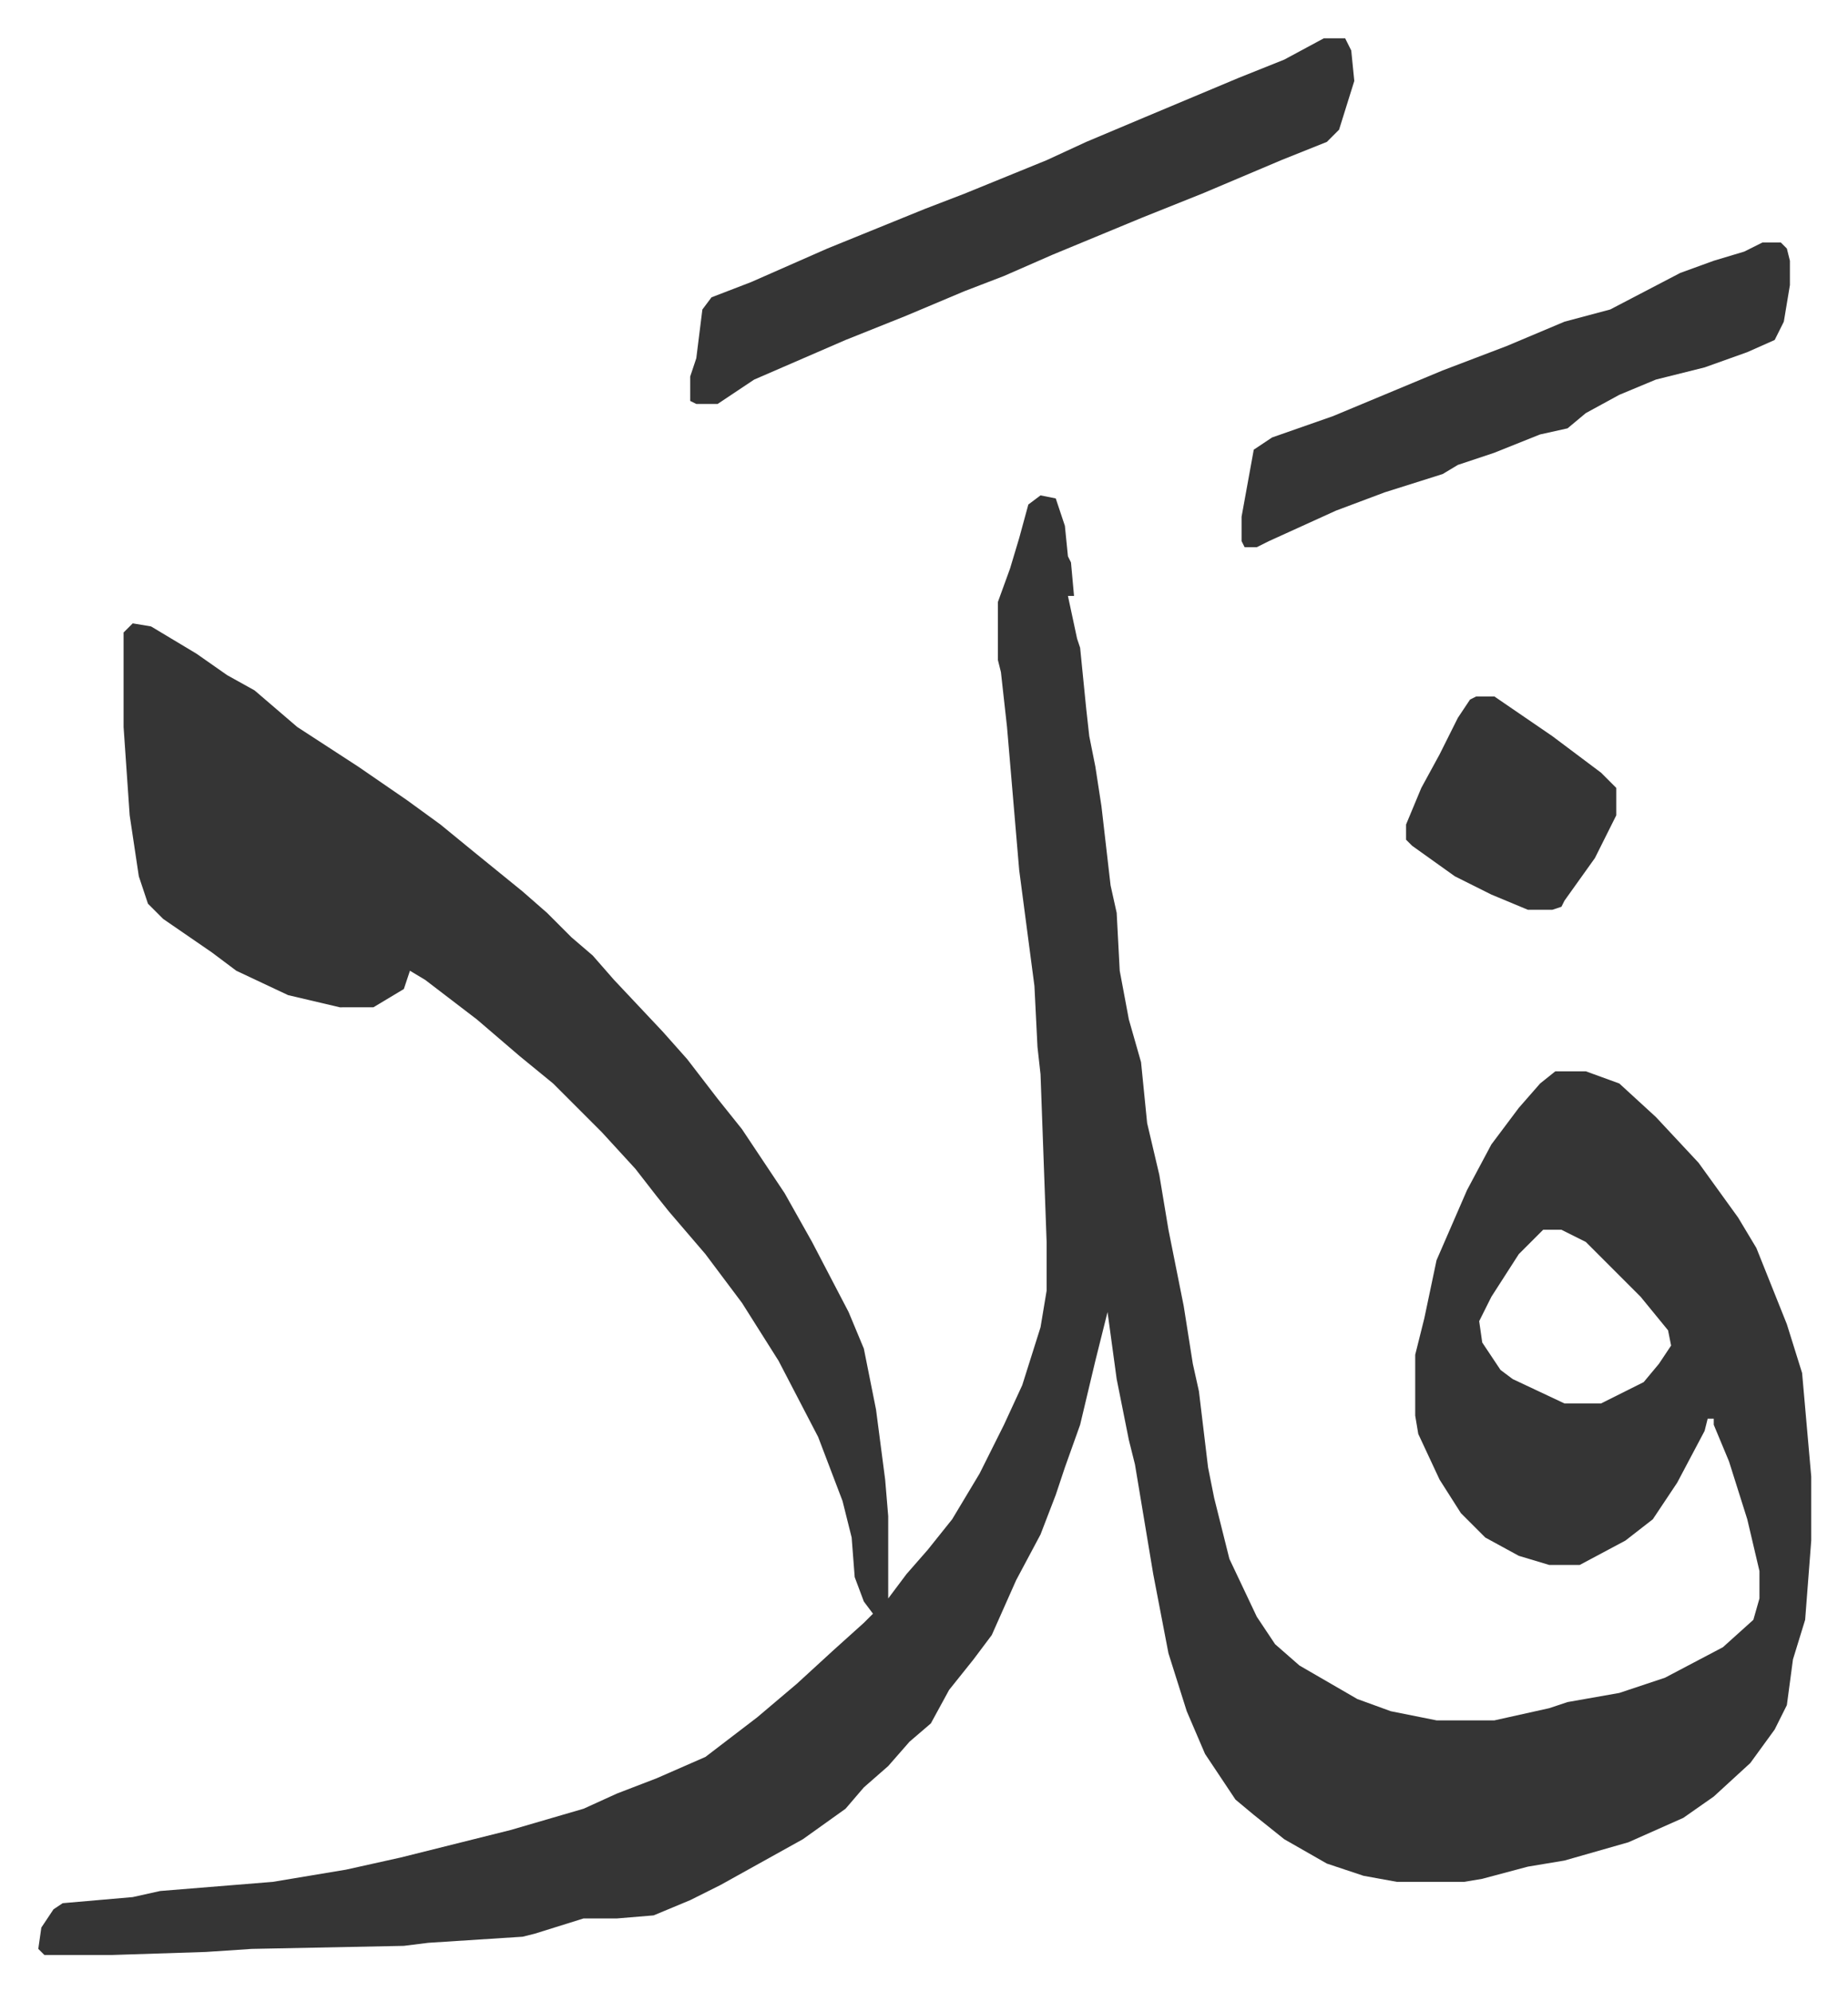 <svg xmlns="http://www.w3.org/2000/svg" role="img" viewBox="-12.57 370.43 606.64 653.64"><path fill="#353535" id="rule_normal" d="M329 533l5 1 3 9 1 10 1 2 1 11h-2l3 14 1 3 2 20 1 9 2 10 2 13 3 26 2 9 1 19 3 16 4 14 2 20 4 17 3 18 5 25 3 19 2 9 3 25 2 10 5 20 9 19 6 9 8 7 19 11 11 4 15 3h19l18-4 6-2 17-3 15-5 19-10 10-9 2-7v-9l-4-17-6-19-5-12v-2h-2l-1 4-9 17-8 12-9 7-15 8h-10l-10-3-11-6-8-8-7-11-7-15-1-6v-20l3-12 4-19 10-23 8-15 9-12 7-8 5-4h10l11 4 12 11 14 15 13 18 6 10 10 25 5 16 3 34v21l-2 26-4 13-2 15-4 8-8 11-12 11-10 7-18 8-21 6-12 2-15 4-6 1h-22l-11-2-12-4-14-8-10-8-6-5-10-15-6-14-6-19-5-26-6-36-2-8-4-20-3-22-4 16-5 21-5 14-3 9-5 13-8 15-8 18-6 8-8 10-6 11-7 6-7 8-8 7-6 7-14 10-27 15-10 5-12 5-12 1h-11l-16 5-4 1-31 2-8 1-50 1-15 1-31 1H2l-2-2 1-7 4-6 3-2 23-2 9-2 37-3 24-4 18-4 24-6 12-3 24-7 11-5 13-5 16-7 17-13 13-11 12-11 10-9 3-3-3-4-3-8-1-13-3-12-8-21-13-25-12-19-12-16-12-14-4-5-7-9-11-12-16-16-11-9-14-12-17-13-5-3-2 6-10 6H99l-17-4-17-8-8-6-16-11-5-5-3-9-3-20-2-29v-31l3-3 6 1 15 9 10 7 9 5 14 12 20 13 16 11 11 8 11 9 16 13 8 7 8 8 7 6 7 8 16 17 8 9 10 13 8 10 8 12 6 9 9 16 12 23 5 12 4 20 3 23 1 12v27l6-8 7-8 8-10 9-15 8-16 6-13 6-19 2-12v-16l-2-55-1-9-1-20-5-38-4-47-2-18-1-4v-19l4-11 3-10 3-11zm165 241l-8 8-9 14-4 8 1 7 6 9 4 3 17 8h12l14-7 5-6 4-6-1-5-9-11-18-18-8-4zm-72-391h7l2 4 1 10-5 16-4 4-15 6-26 11-20 8-29 12-16 7-13 5-19 8-20 8-30 13-12 8h-7l-2-1v-8l2-6 2-16 3-4 13-5 25-11 32-13 13-5 27-11 13-6 19-8 31-13 15-6zm144 67h6l2 2 1 4v8l-2 12-3 6-9 4-14 5-16 4-12 5-11 6-6 5-9 2-15 6-12 4-5 3-19 6-16 6-22 10-4 2h-4l-1-2v-8l4-22 6-4 20-7 36-15 21-8 19-8 15-4 23-12 11-4 10-3zm-94 149h6l19 13 16 12 5 5v9l-7 14-10 14-1 2-3 1h-8l-12-5-12-6-14-10-2-2v-5l5-12 6-11 6-12 4-6z"/></svg>
